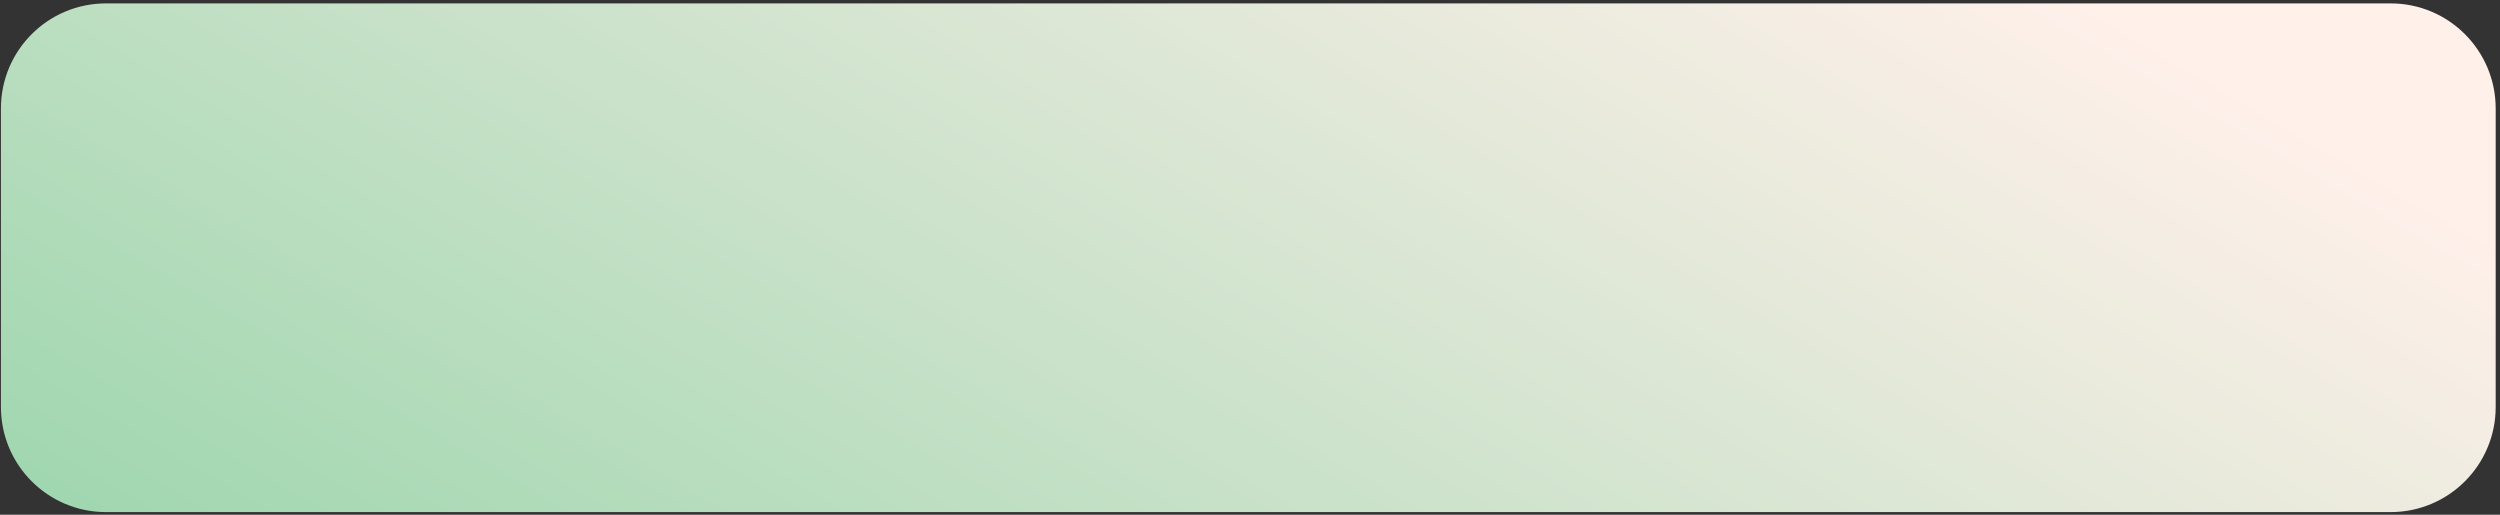 <?xml version="1.0" encoding="UTF-8"?> <svg xmlns="http://www.w3.org/2000/svg" width="476" height="98" viewBox="0 0 476 98" fill="none"><rect x="0" y="0" width="476" height="98" fill="#333333" stroke="none"/> <path d="M0.178 20.647C0.178 9.602 9.132 0.647 20.178 0.647H455.178C466.223 0.647 475.178 9.602 475.178 20.648V77.502C475.178 88.548 466.223 97.502 455.178 97.502H20.178C9.132 97.502 0.178 88.548 0.178 77.502V20.647Z" fill="url(#paint0_linear)"></path> <defs> <linearGradient id="paint0_linear" x1="-90.957" y1="93.095" x2="105.035" y2="-240.977" gradientUnits="userSpaceOnUse"> <stop offset="0.02" stop-color="#92D3A7"></stop> <stop offset="0.846" stop-color="#FFF0EA"></stop> </linearGradient> </defs> </svg> 